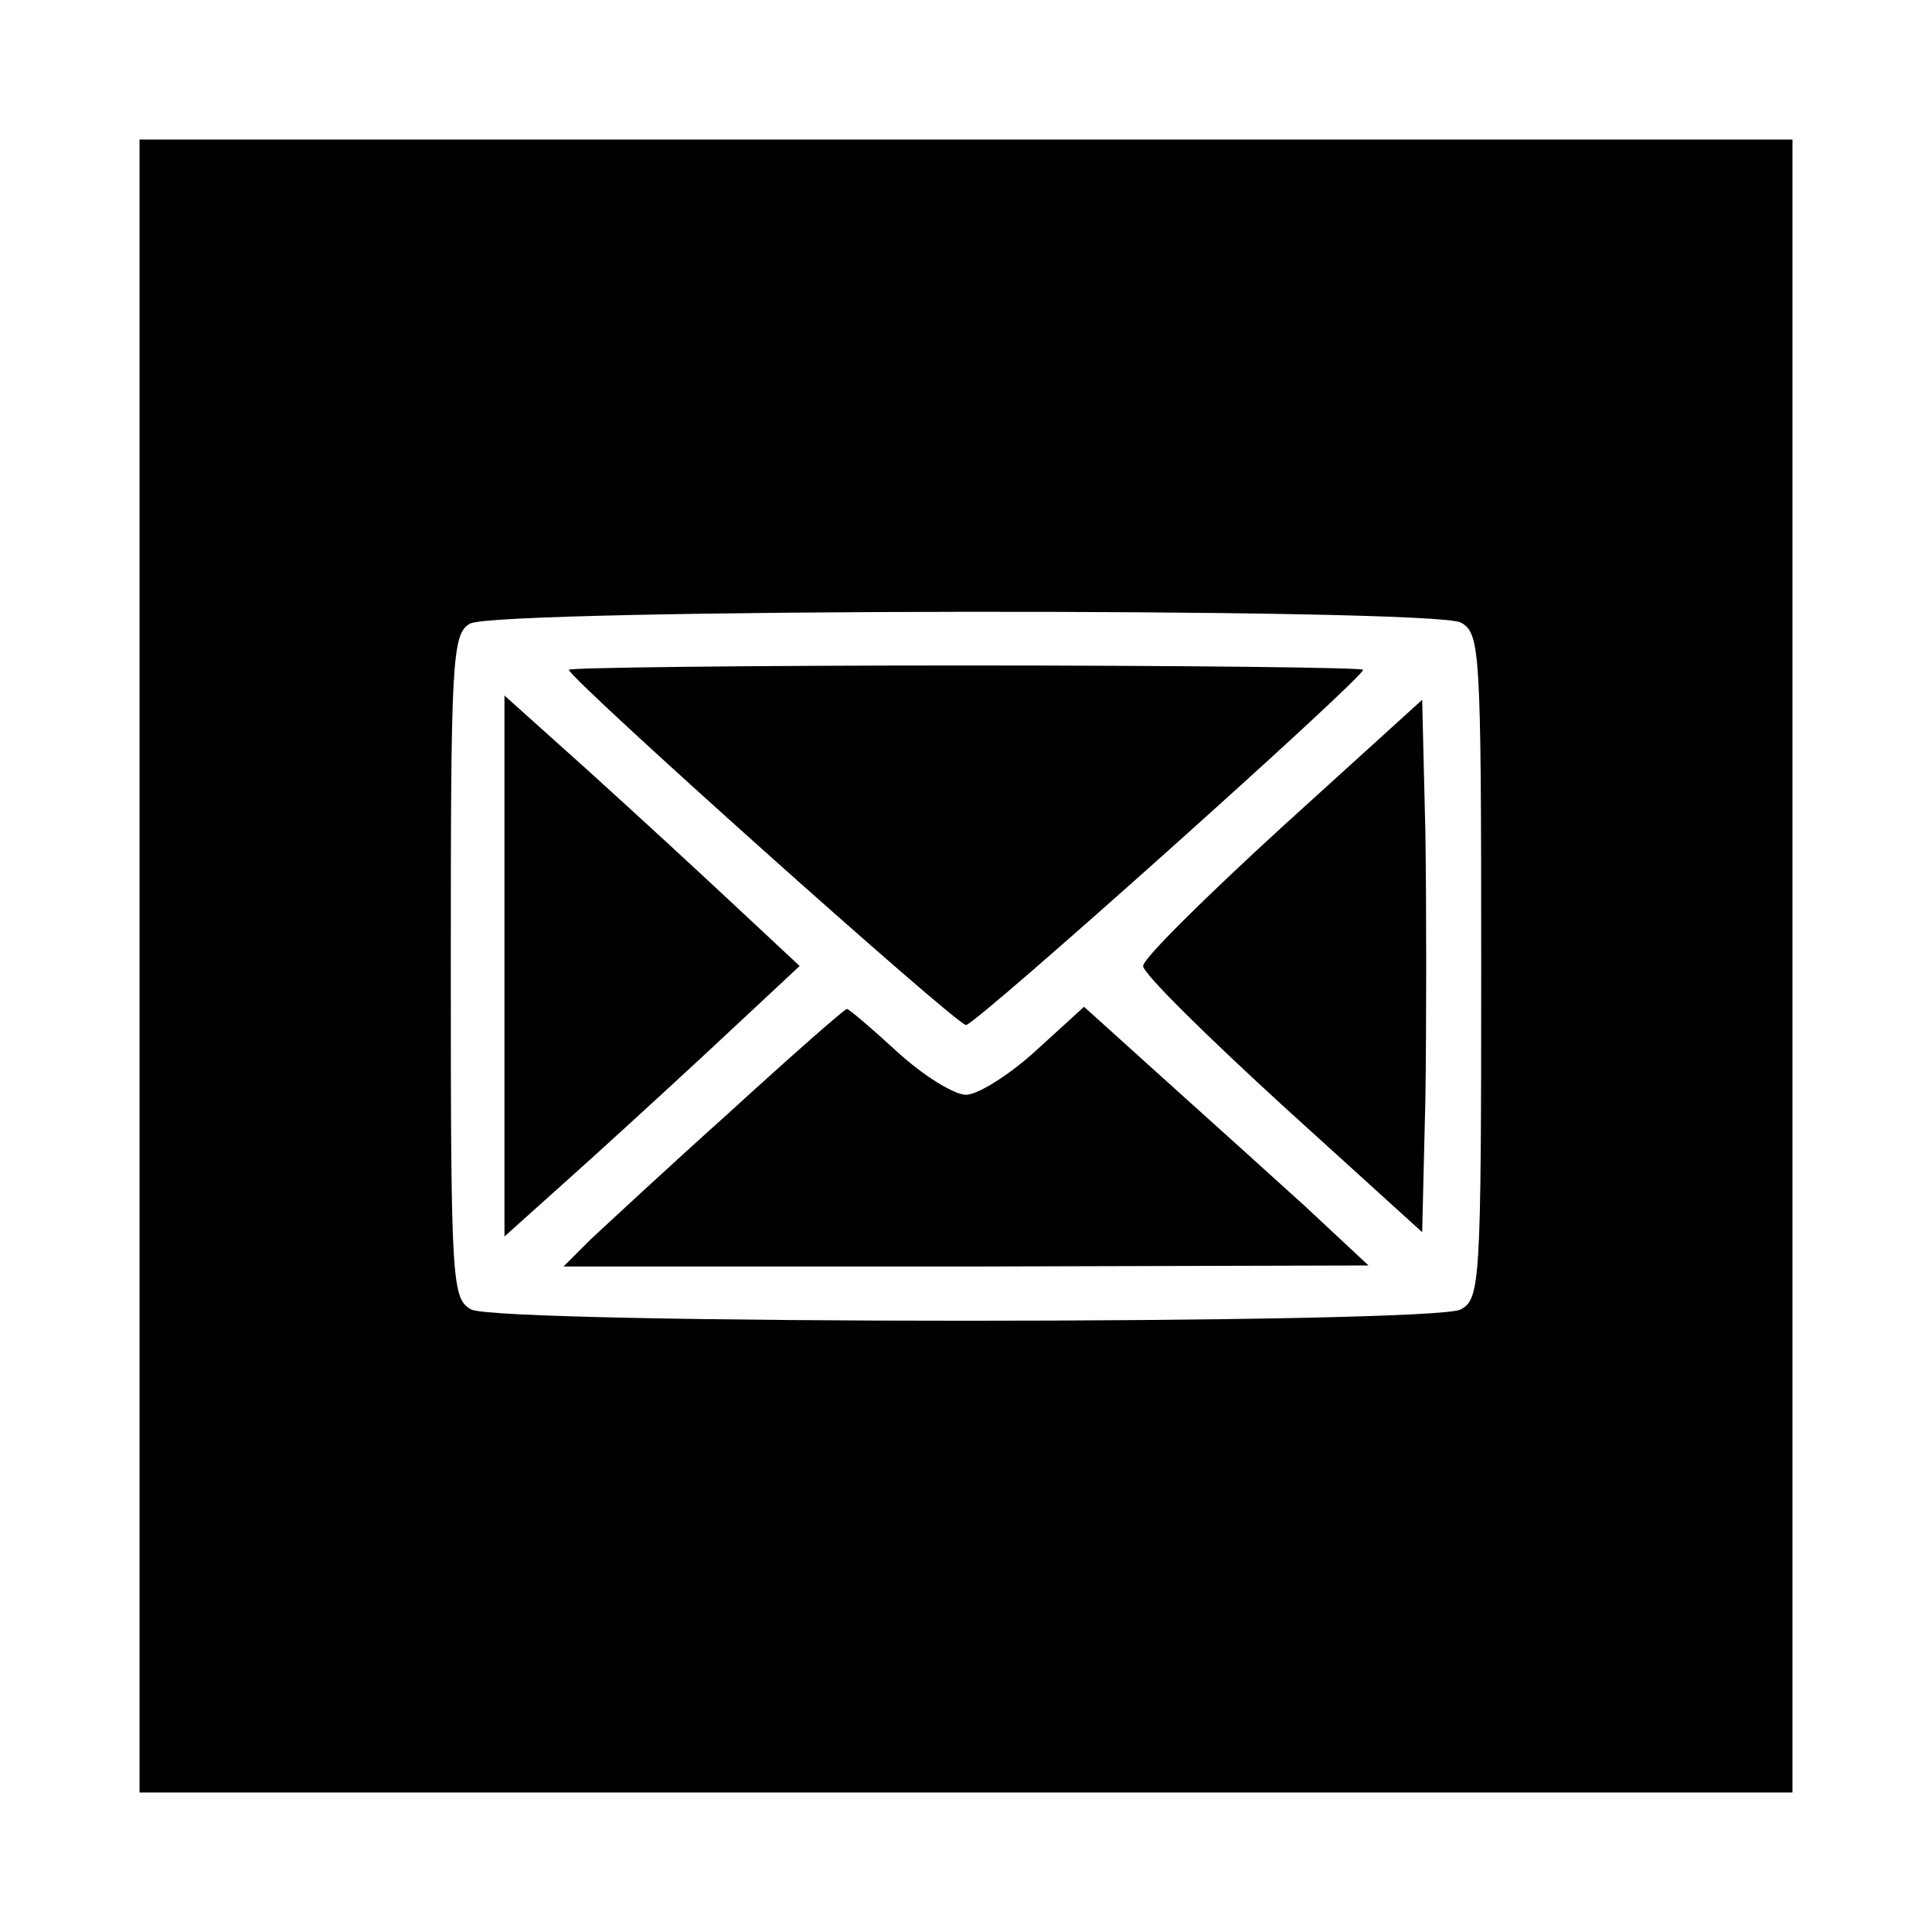 <?xml version="1.0" standalone="no"?>
<!DOCTYPE svg PUBLIC "-//W3C//DTD SVG 20010904//EN"
 "http://www.w3.org/TR/2001/REC-SVG-20010904/DTD/svg10.dtd">
<svg version="1.0" xmlns="http://www.w3.org/2000/svg"
 width="180pt" height="180pt" viewBox="0 0 180 180"
 preserveAspectRatio="xMidYMid meet">
<g transform="translate(0,180) scale(0.1,-0.1)"
fill="#000000" stroke="none">
<path d="M130 900 l0 -770 770 0 770 0 0 770 0 770 -770 0 -770 0 0 -770z
m1231 320 c18 -10 19 -24 19 -320 0 -296 -1 -310 -19 -320 -27 -14 -895 -14
-922 0 -18 10 -19 24 -19 320 0 284 1 310 18 319 24 14 896 15 923 1z"/>
<path d="M530 1176 c0 -8 361 -331 370 -331 9 0 370 323 370 331 0 2 -166 4
-370 4 -203 0 -370 -2 -370 -4z"/>
<path d="M470 900 l0 -252 78 70 c42 38 104 95 137 126 l60 56 -60 56 c-33 31
-95 88 -137 126 l-78 70 0 -252z"/>
<path d="M1195 1030 c-71 -65 -130 -123 -130 -130 0 -7 59 -65 130 -130 l130
-118 3 124 c1 68 1 180 0 248 l-3 124 -130 -118z"/>
<path d="M680 764 c-58 -52 -116 -106 -130 -119 l-25 -25 375 0 375 1 -60 56
c-33 30 -93 84 -133 120 l-72 65 -45 -41 c-24 -22 -54 -41 -65 -41 -11 0 -40
18 -64 40 -24 22 -45 40 -47 40 -2 0 -51 -43 -109 -96z"/>
</g>
</svg>

